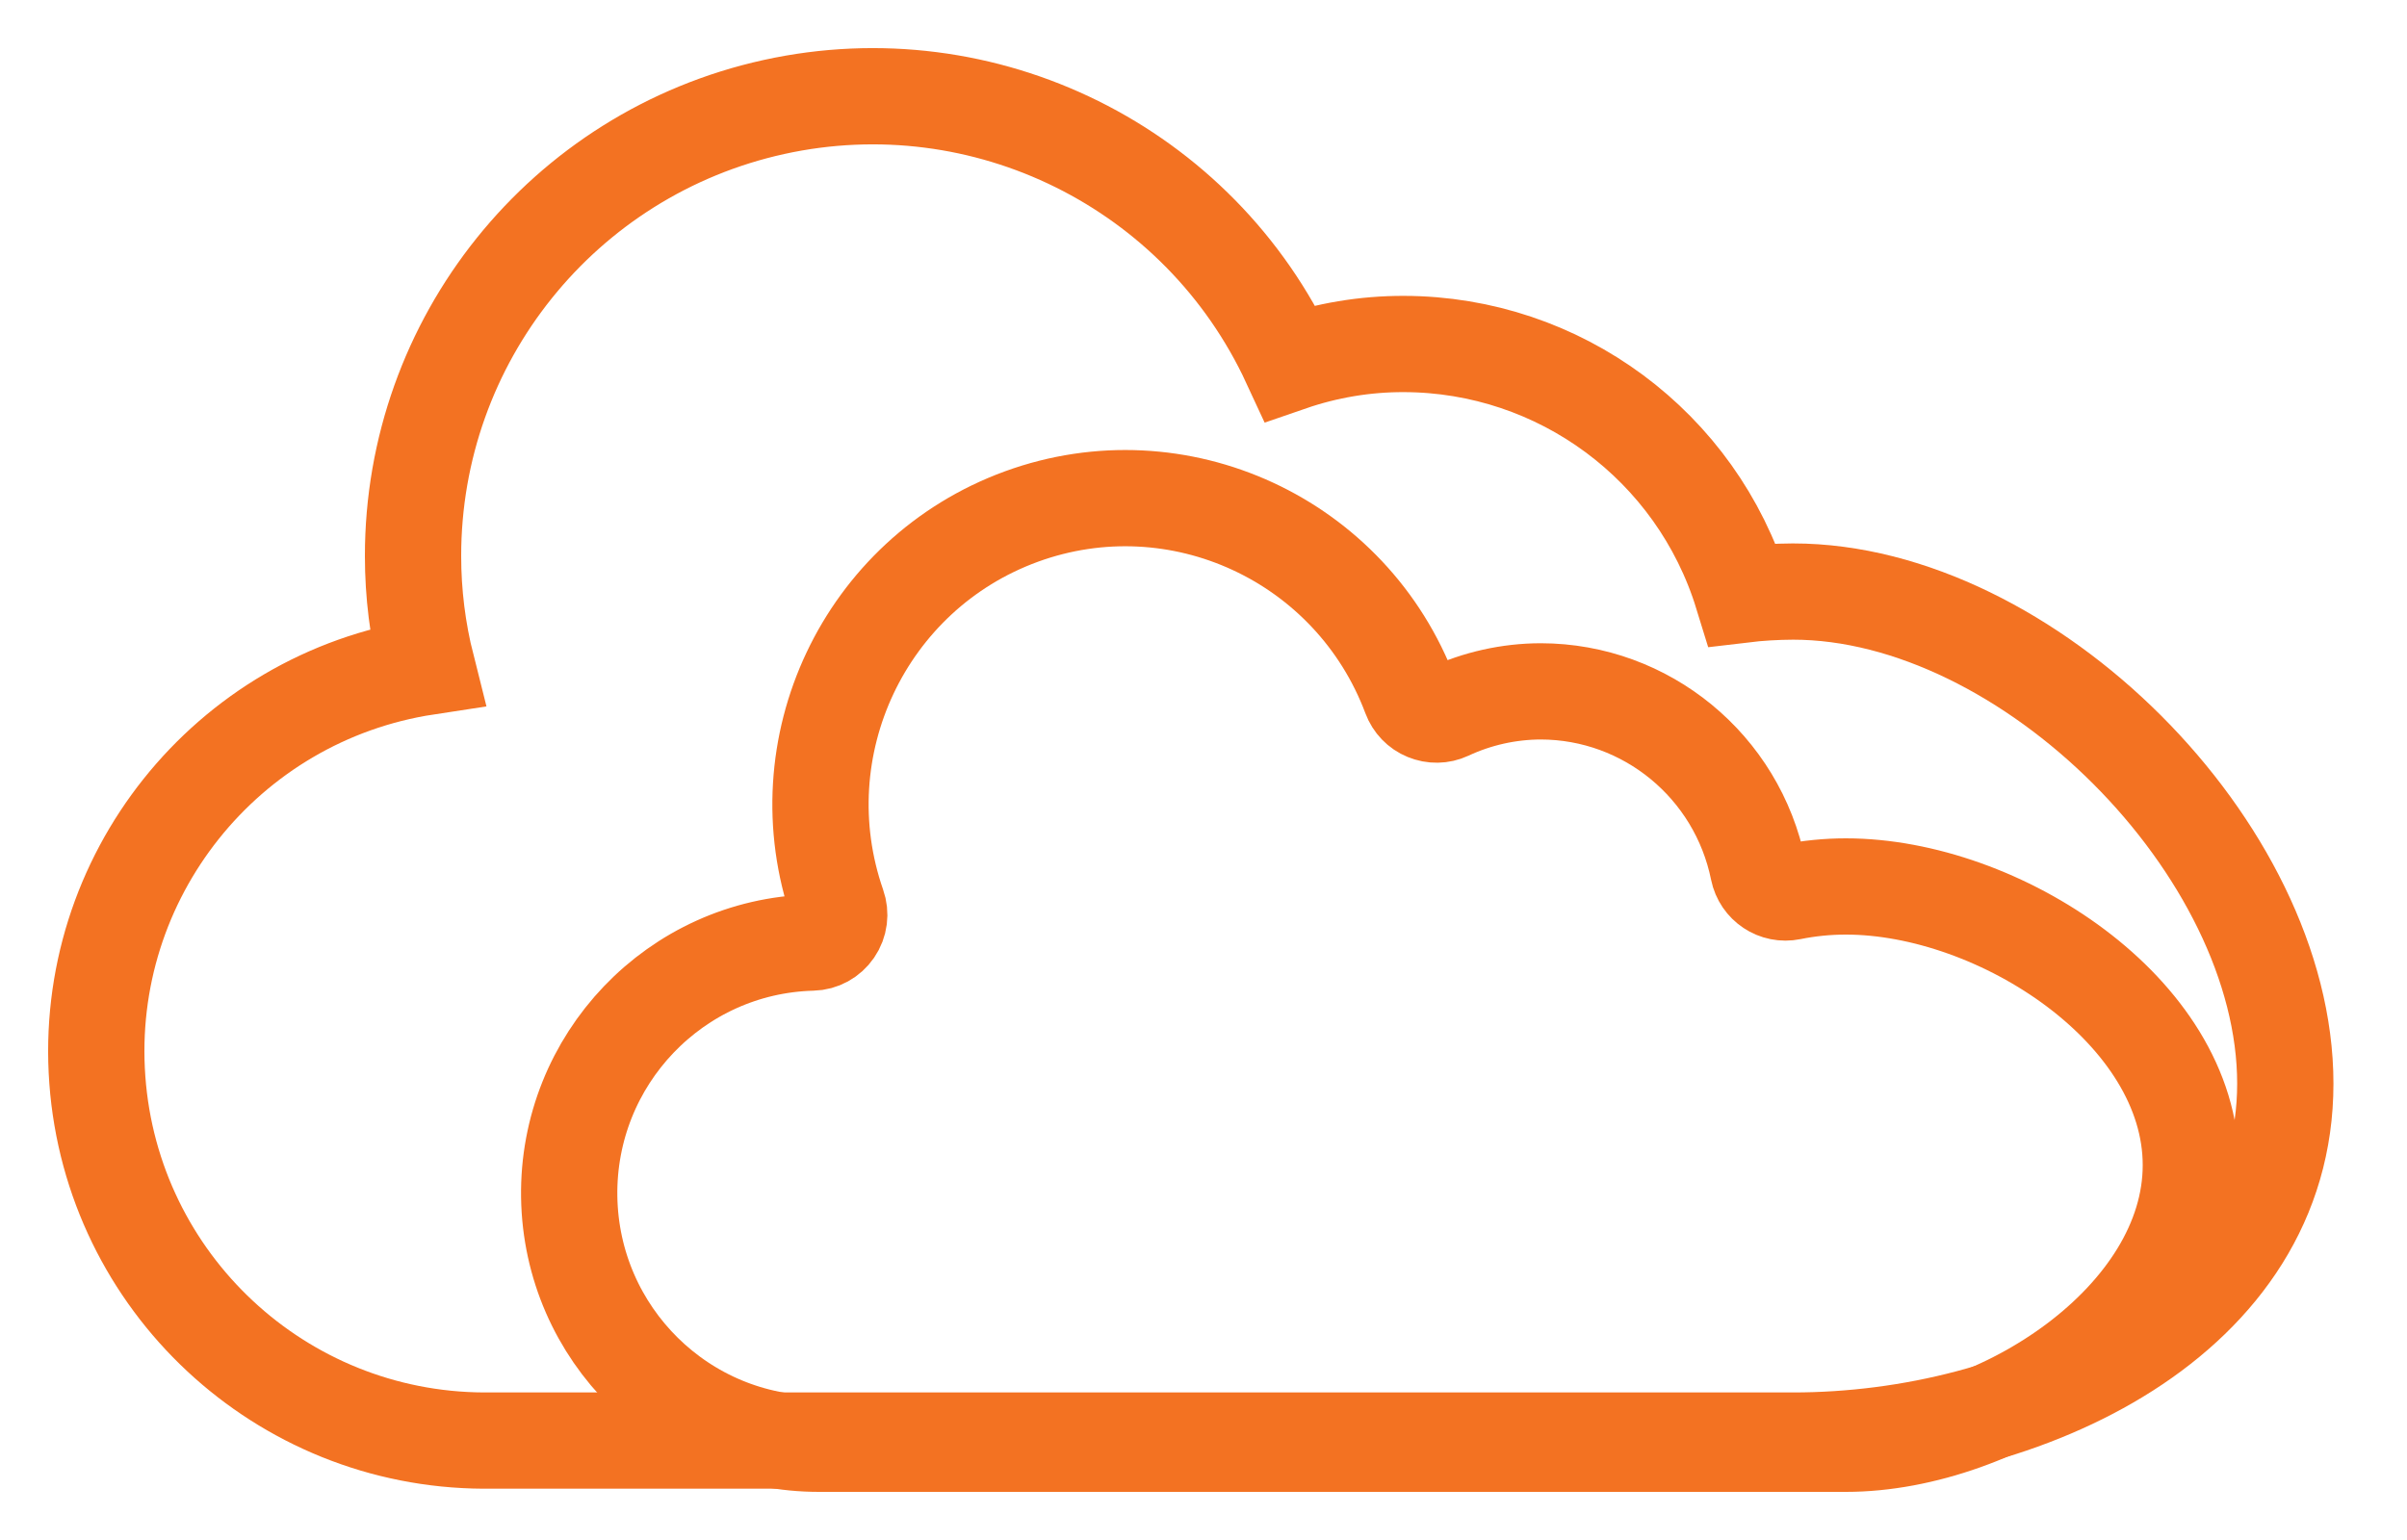<svg width="25" height="16" viewBox="0 0 25 16" fill="none" xmlns="http://www.w3.org/2000/svg">
<path d="M18.623 6.146C18.447 6.147 18.272 6.157 18.097 6.178C17.622 4.633 16.197 3.577 14.581 3.574C14.178 3.573 13.779 3.64 13.399 3.771C12.457 1.736 10.227 0.63 8.037 1.112C5.847 1.595 4.288 3.537 4.29 5.779C4.29 6.166 4.338 6.552 4.433 6.928C2.347 7.246 0.856 9.116 1.011 11.221C1.166 13.326 2.914 14.958 5.025 14.967H18.623C21.059 14.967 23.736 13.694 23.736 11.258C23.736 8.823 21.059 6.146 18.623 6.146Z" stroke="#F37222"/>
<path d="M19.172 15H8.514C7.094 15.006 5.934 13.862 5.912 12.435C5.891 11.008 7.017 9.83 8.437 9.793C8.529 9.791 8.614 9.744 8.666 9.668C8.719 9.591 8.731 9.494 8.7 9.407C8.128 7.763 8.979 5.962 10.608 5.367C12.237 4.773 14.039 5.606 14.65 7.236C14.678 7.311 14.736 7.372 14.81 7.402C14.885 7.433 14.968 7.432 15.041 7.398C15.343 7.257 15.671 7.184 16.003 7.183C17.099 7.185 18.043 7.961 18.262 9.041C18.294 9.198 18.446 9.299 18.602 9.267C18.789 9.229 18.98 9.21 19.172 9.21C20.763 9.21 22.755 10.506 22.755 12.105C22.755 13.704 20.763 15 19.172 15Z" stroke="#F37222"/>
</svg>
